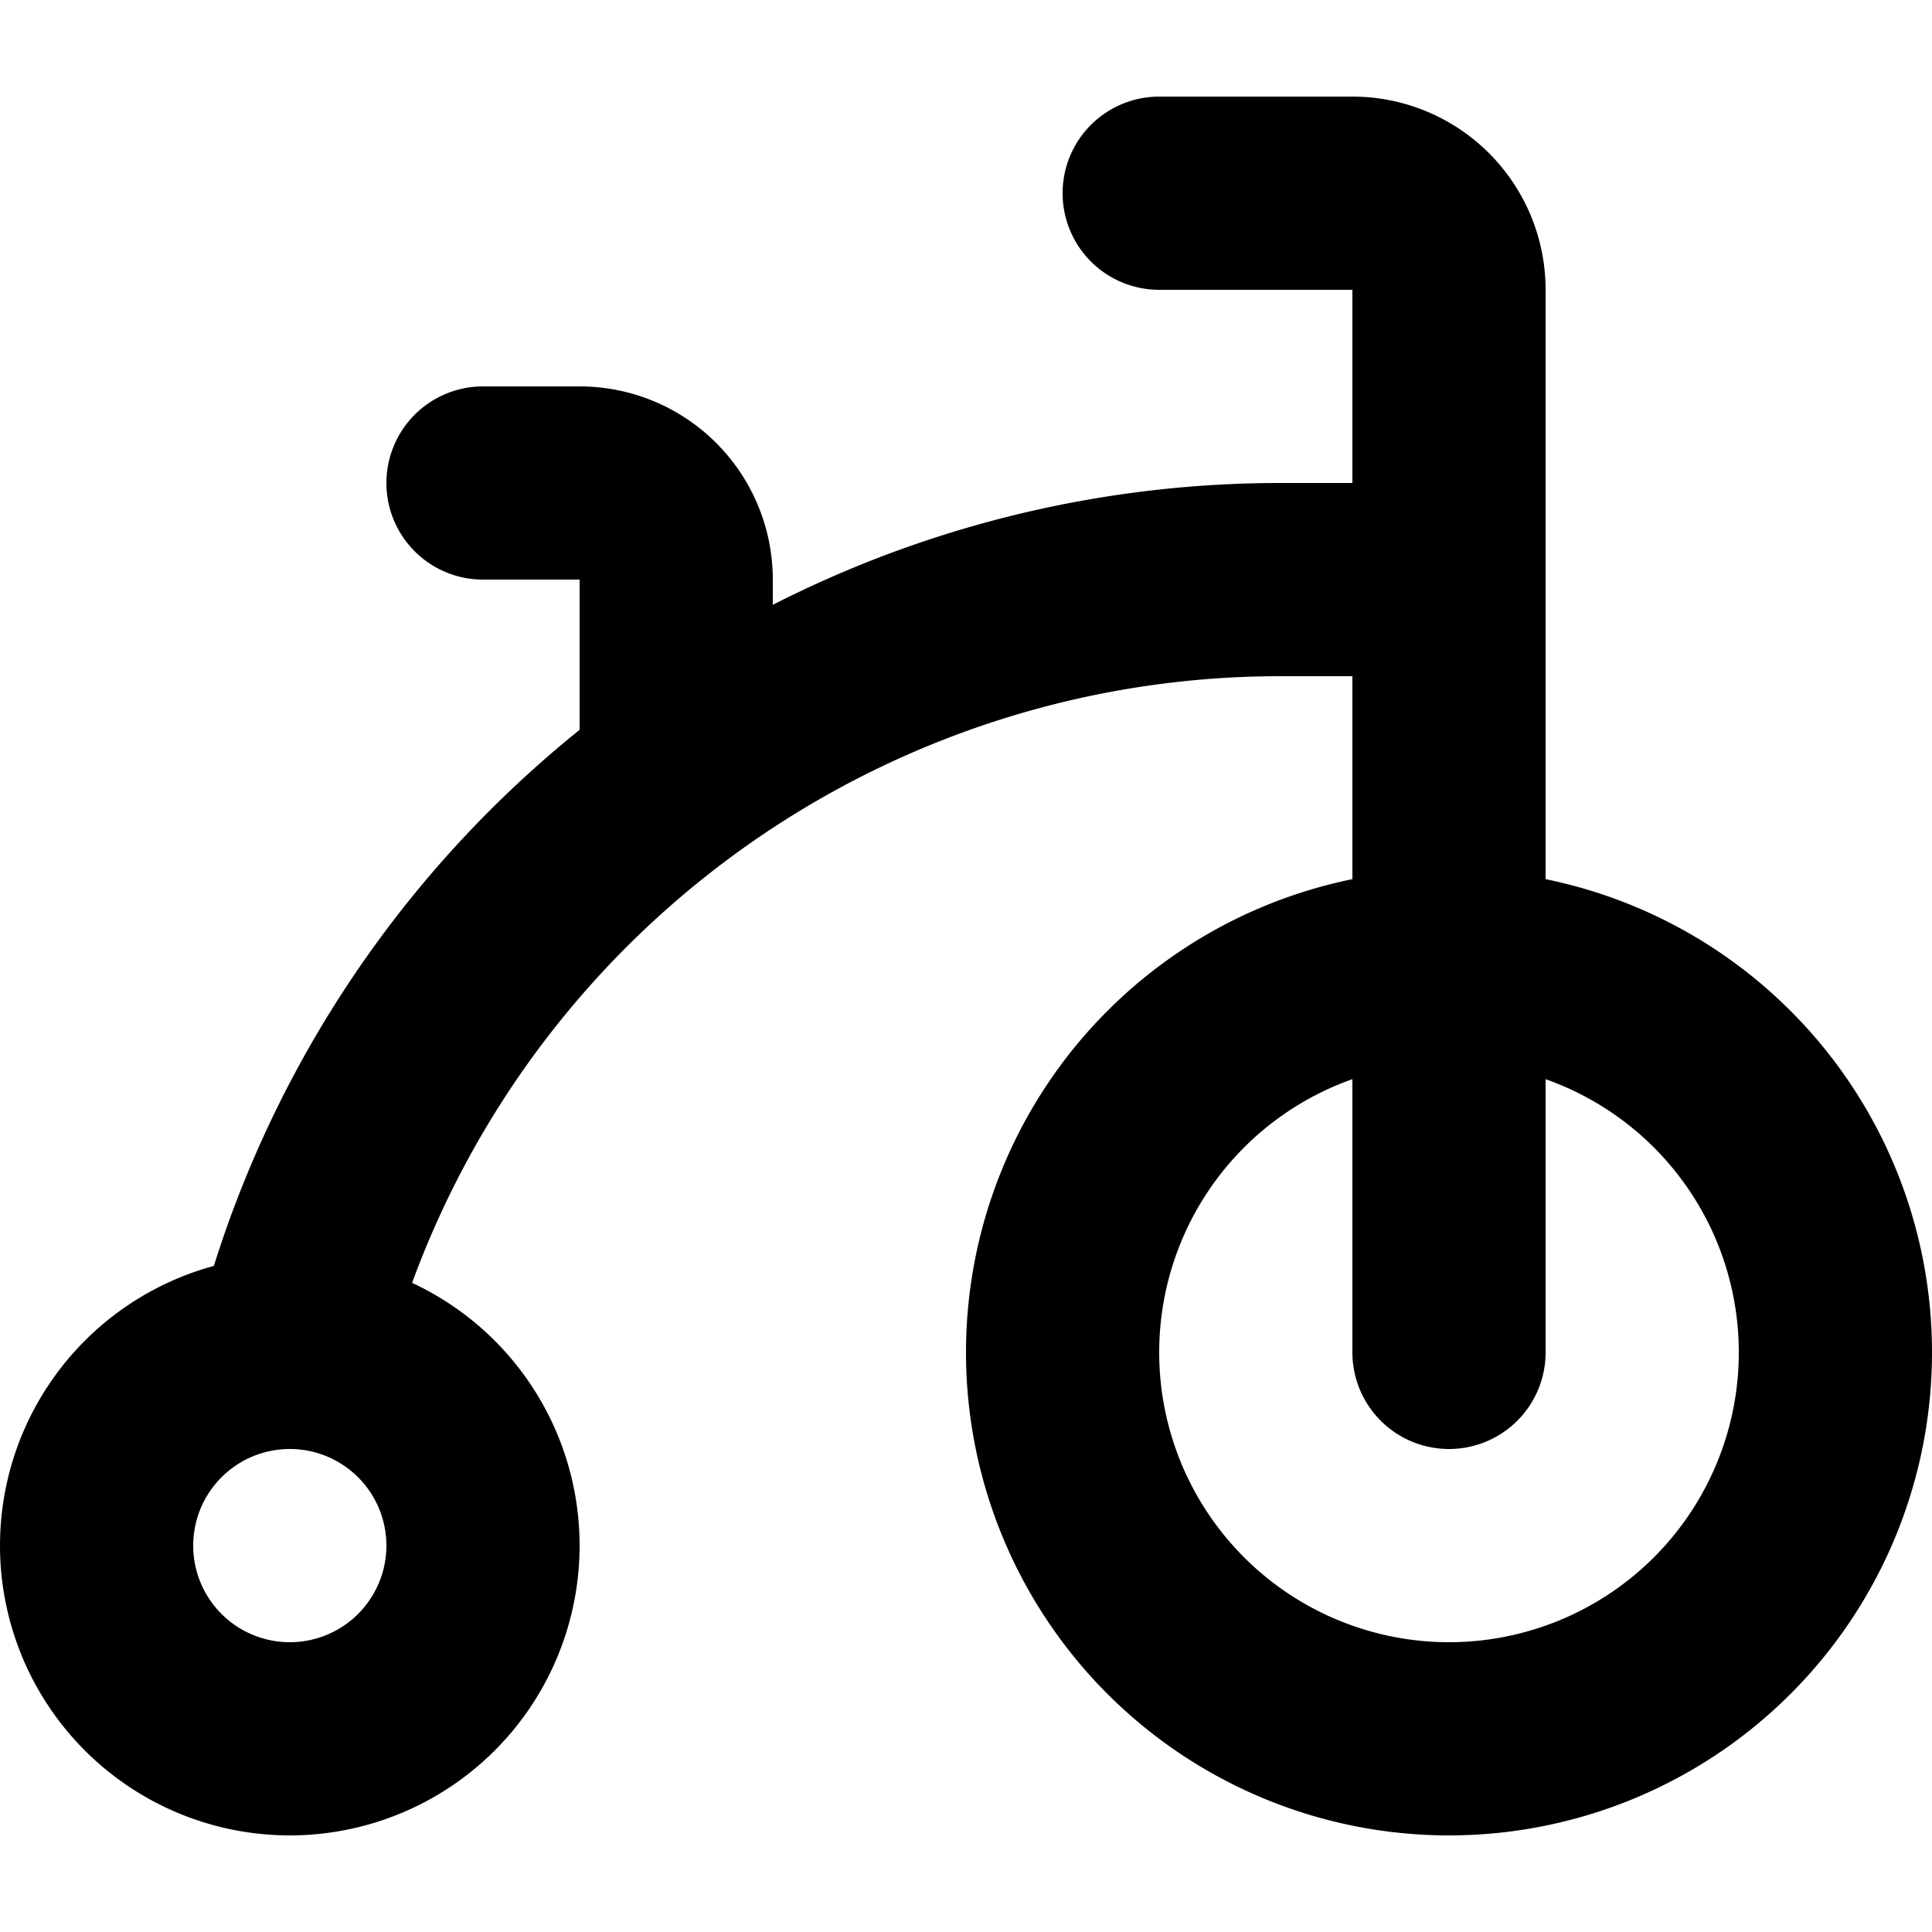 <?xml version="1.0" encoding="utf-8"?><!-- Скачано с сайта svg4.ru / Downloaded from svg4.ru -->
<svg width="800px" height="800px" viewBox="0 -1 20 20" xmlns="http://www.w3.org/2000/svg">
  <g id="bikecycle" transform="translate(-2 -3)">
    <path id="primary" d="M17,8H15.25A10.57,10.57,0,0,0,5,16H5" fill="none" stroke="#000000" stroke-linecap="round" stroke-linejoin="round" stroke-width="2"/>
    <path id="primary-2" data-name="primary" d="M3,18a2,2,0,1,0,2-2A2,2,0,0,0,3,18Zm10-2a4,4,0,1,0,4-4A4,4,0,0,0,13,16Z" fill="none" stroke="#000000" stroke-linecap="round" stroke-linejoin="round" stroke-width="2"/>
    <path id="primary-3" data-name="primary" d="M9,10V8A1,1,0,0,0,8,7H7" fill="none" stroke="#000000" stroke-linecap="round" stroke-linejoin="round" stroke-width="2"/>
    <path id="primary-4" data-name="primary" d="M17,16V5a1,1,0,0,0-1-1H14" fill="none" stroke="#000000" stroke-linecap="round" stroke-linejoin="round" stroke-width="2"/>
  </g>
</svg>